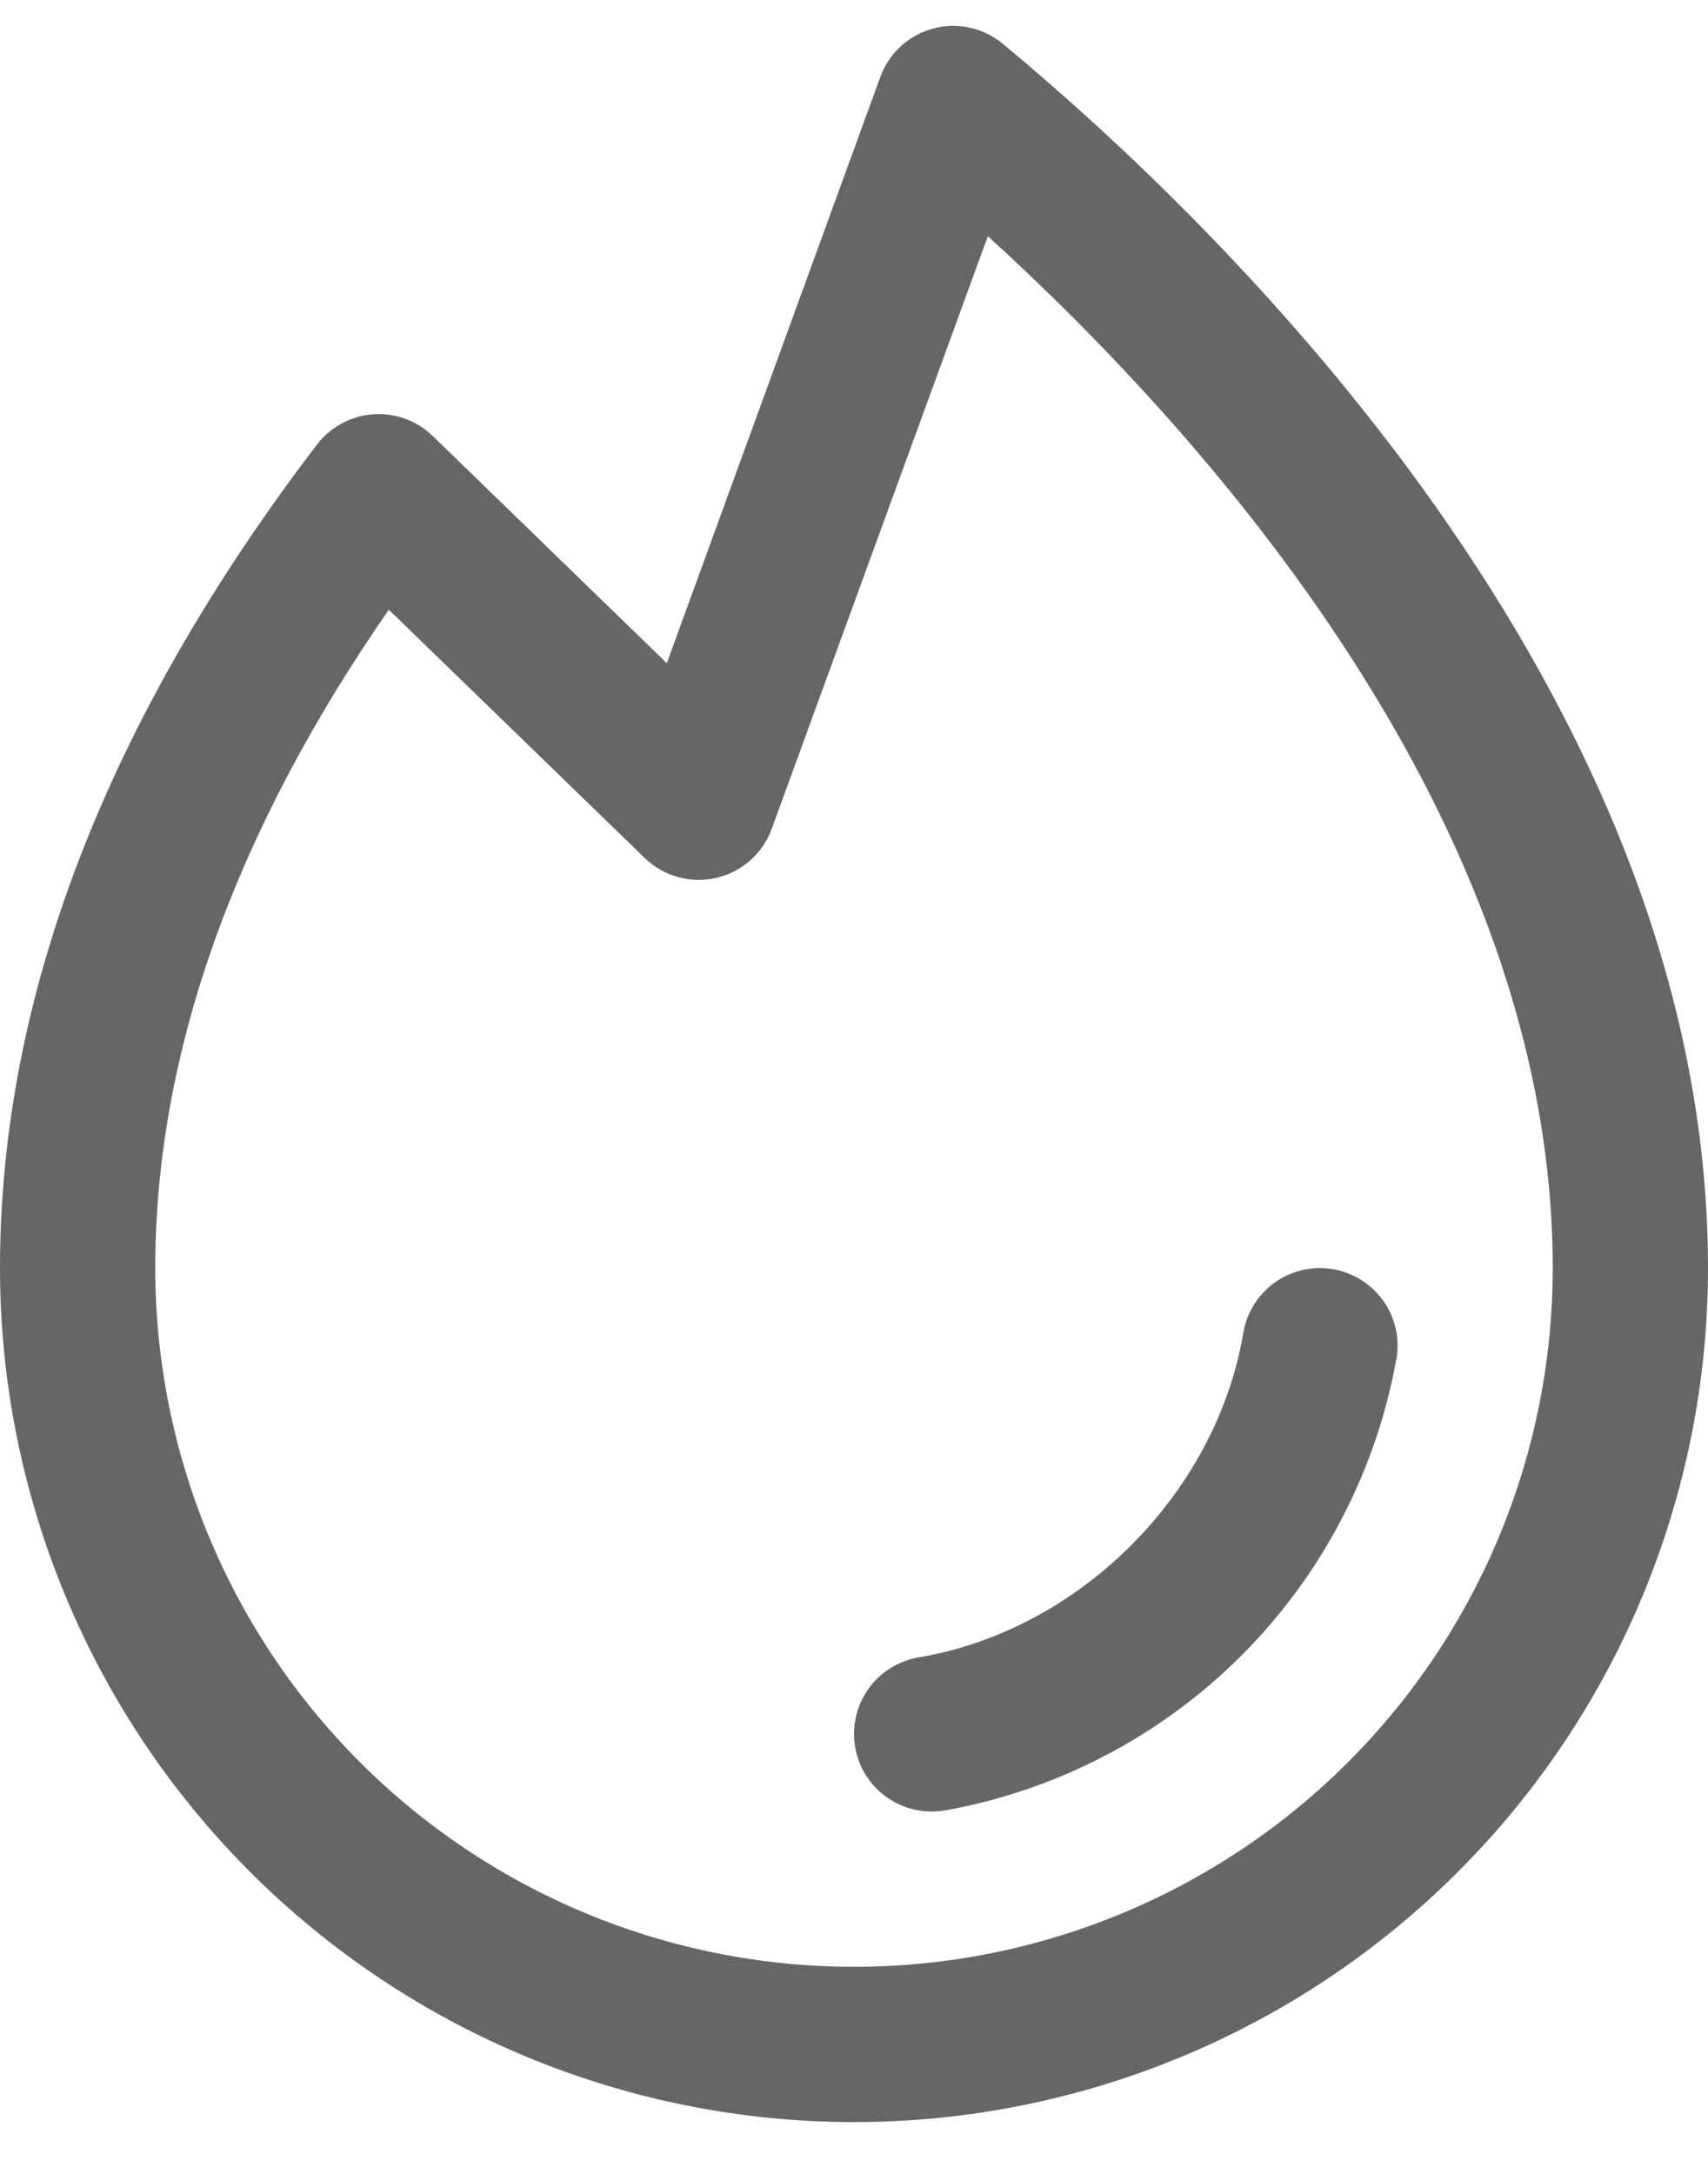 <svg xmlns="http://www.w3.org/2000/svg" width="22" height="28" viewBox="0 0 22 28" fill="none"><path d="M17.986 17.501C17.727 18.949 17.03 20.283 15.99 21.324C14.949 22.364 13.615 23.061 12.166 23.32C12.111 23.328 12.056 23.333 12 23.333C11.749 23.333 11.508 23.239 11.323 23.069C11.138 22.899 11.024 22.666 11.004 22.416C10.983 22.166 11.057 21.917 11.211 21.719C11.365 21.521 11.588 21.389 11.835 21.347C13.906 20.998 15.664 19.241 16.015 17.166C16.059 16.904 16.206 16.671 16.422 16.517C16.639 16.364 16.907 16.303 17.169 16.347C17.43 16.392 17.663 16.538 17.817 16.754C17.971 16.971 18.032 17.239 17.988 17.501H17.986ZM22 16.333C22 19.251 20.841 22.049 18.778 24.111C16.715 26.174 13.917 27.333 11 27.333C8.083 27.333 5.285 26.174 3.222 24.111C1.159 22.049 0 19.251 0 16.333C0 12.843 1.375 9.275 4.082 5.727C4.168 5.615 4.277 5.522 4.401 5.454C4.525 5.387 4.662 5.347 4.803 5.336C4.944 5.326 5.086 5.345 5.218 5.394C5.351 5.442 5.472 5.517 5.574 5.616L8.589 8.542L11.339 0.991C11.394 0.84 11.484 0.705 11.602 0.597C11.72 0.488 11.863 0.41 12.018 0.368C12.172 0.326 12.335 0.322 12.492 0.357C12.648 0.391 12.794 0.462 12.918 0.565C15.651 2.833 22 8.902 22 16.333ZM20 16.333C20 10.572 15.526 5.593 12.724 3.042L9.94 10.676C9.883 10.833 9.787 10.973 9.662 11.083C9.537 11.194 9.386 11.271 9.224 11.308C9.061 11.345 8.892 11.341 8.731 11.296C8.57 11.252 8.423 11.167 8.304 11.051L5.008 7.853C3.011 10.735 2 13.583 2 16.333C2 18.72 2.948 21.009 4.636 22.697C6.324 24.385 8.613 25.333 11 25.333C13.387 25.333 15.676 24.385 17.364 22.697C19.052 21.009 20 18.72 20 16.333Z" fill="#666666"></path></svg>
